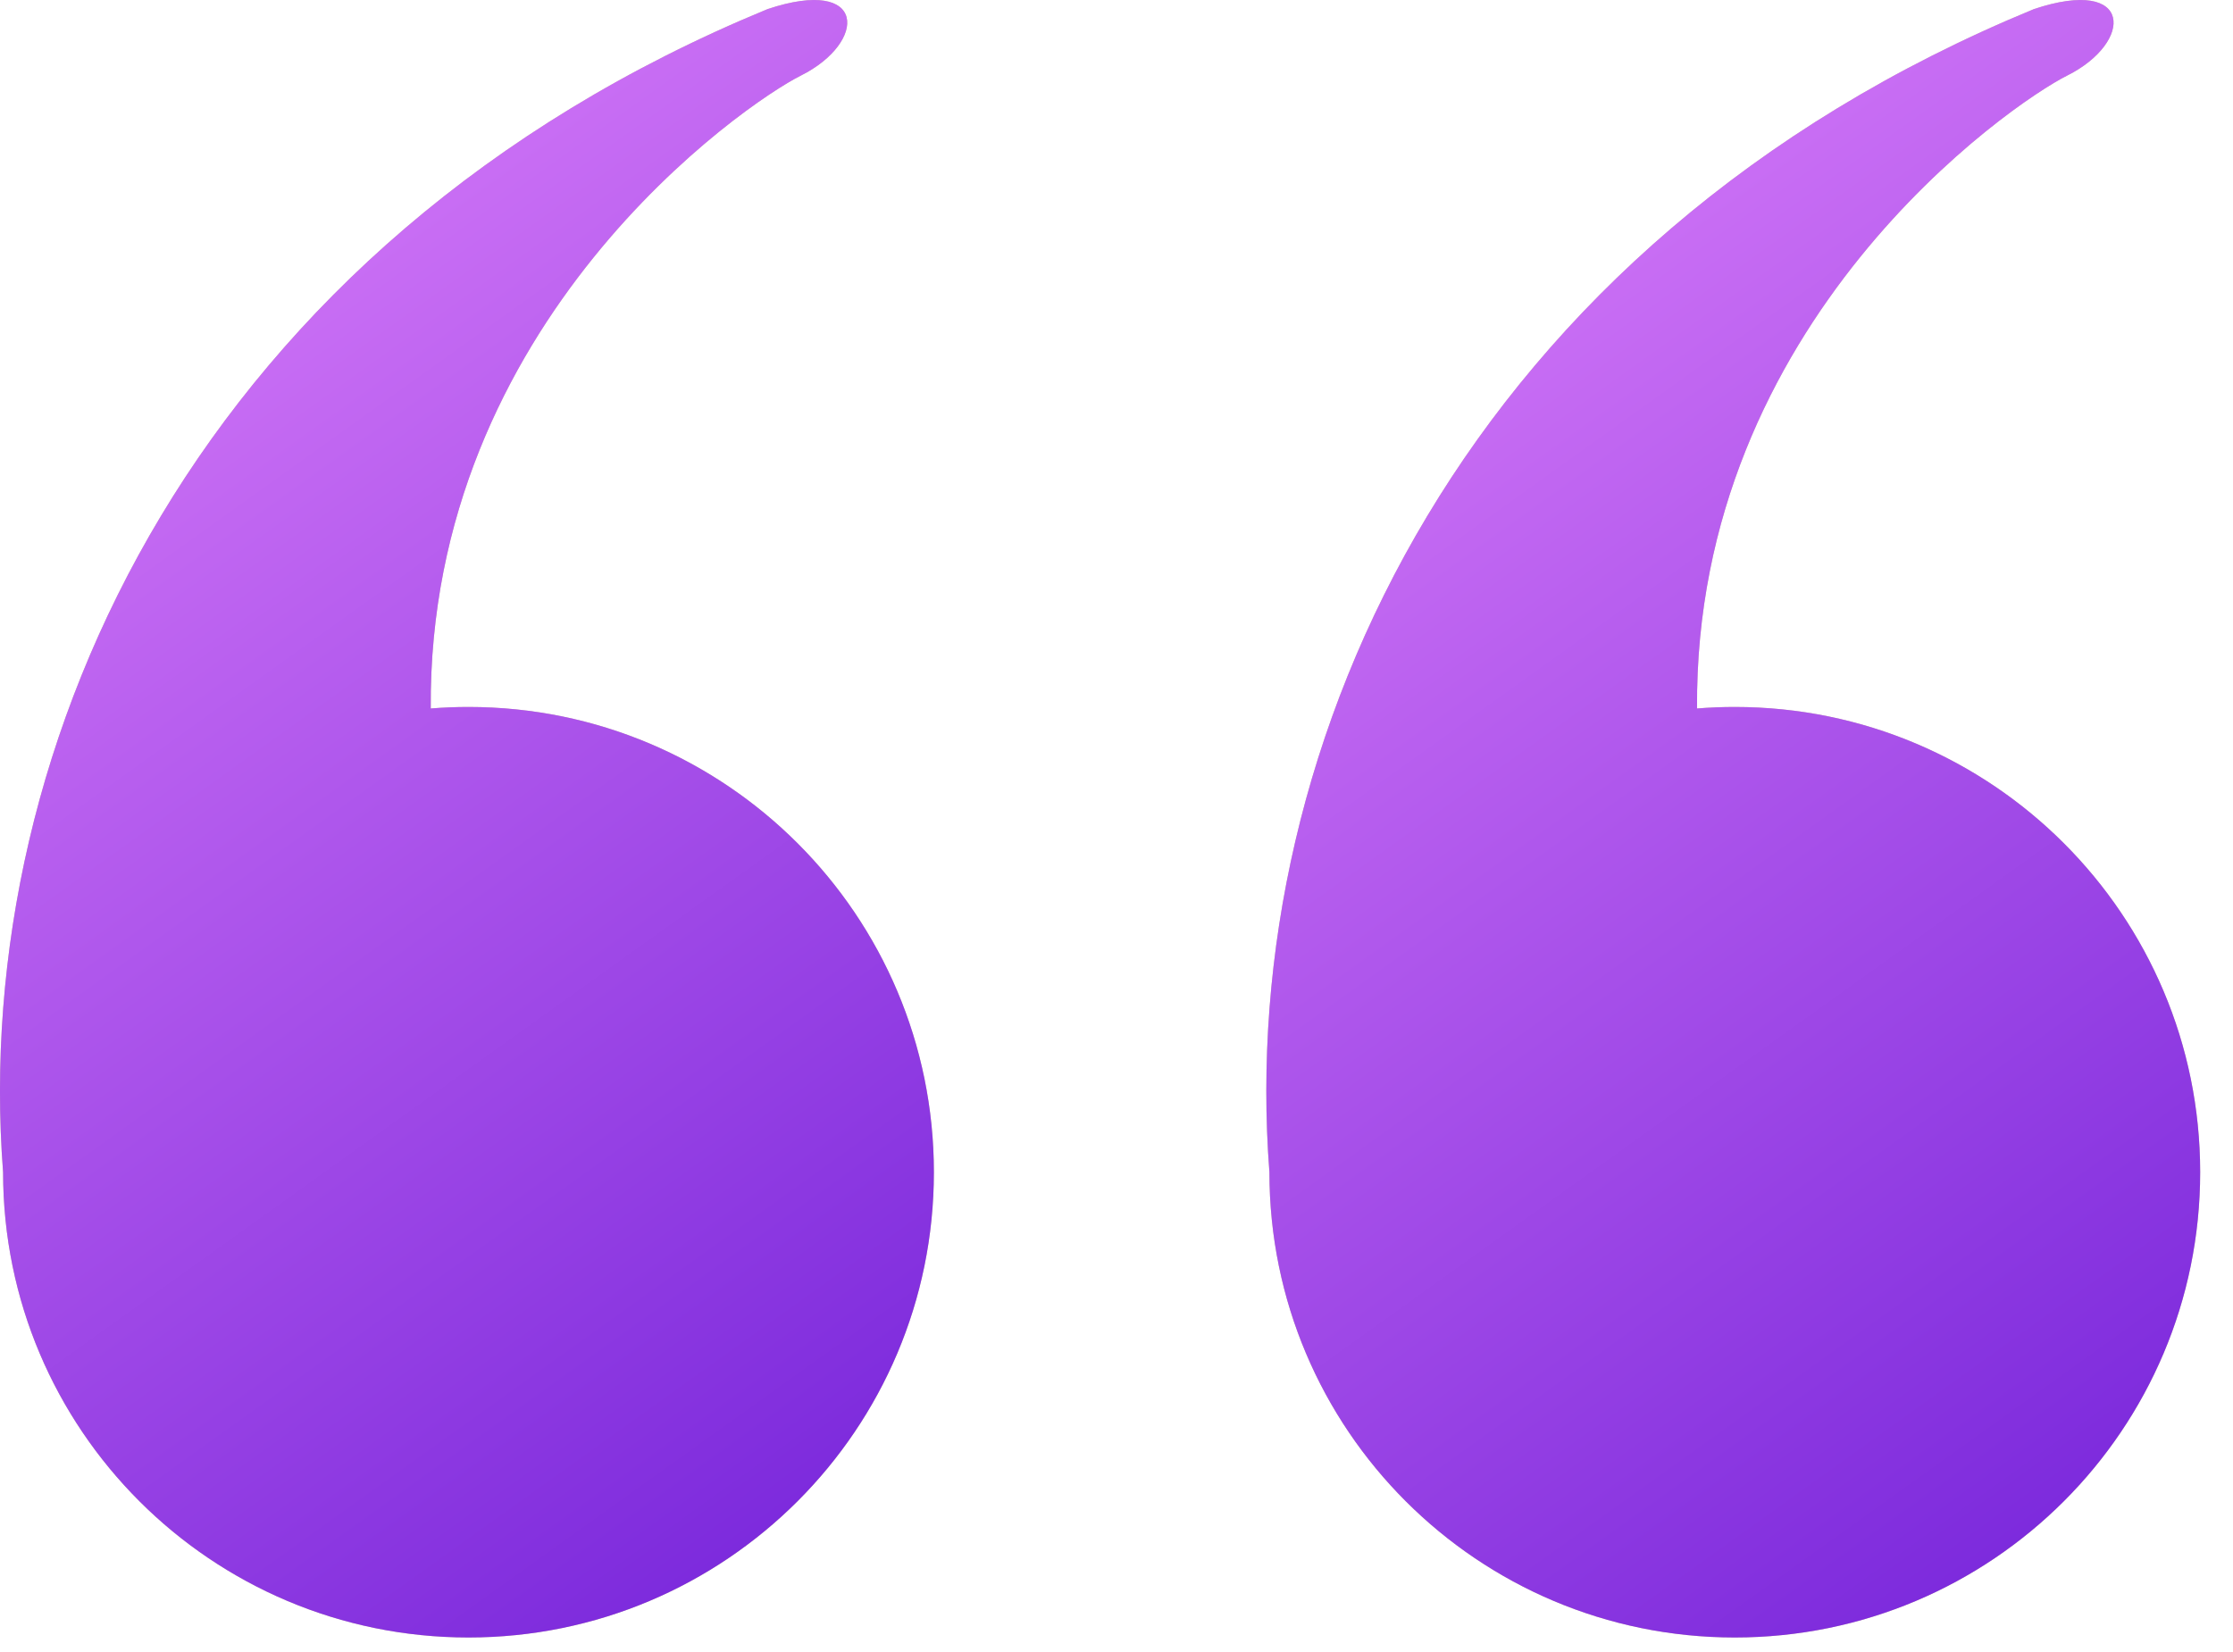 <?xml version="1.0" encoding="UTF-8"?> <svg xmlns="http://www.w3.org/2000/svg" width="50" height="37" viewBox="0 0 50 37" fill="none"> <path fill-rule="evenodd" clip-rule="evenodd" d="M0.069 26.254C-0.675 16.578 4.536 5.413 17.189 0.203C19.422 -0.541 19.422 0.947 17.934 1.692C16.676 2.32 9.581 7.195 9.645 15.868C9.924 15.845 10.206 15.834 10.49 15.834C16.245 15.834 20.911 20.5 20.911 26.255C20.911 32.01 16.245 36.675 10.49 36.675C4.735 36.675 0.069 32.01 0.069 26.255C0.069 26.255 0.069 26.255 0.069 26.254Z" fill="#D4C4A6"></path> <path fill-rule="evenodd" clip-rule="evenodd" d="M0.069 26.254C-0.675 16.578 4.536 5.413 17.189 0.203C19.422 -0.541 19.422 0.947 17.934 1.692C16.676 2.32 9.581 7.195 9.645 15.868C9.924 15.845 10.206 15.834 10.49 15.834C16.245 15.834 20.911 20.5 20.911 26.255C20.911 32.01 16.245 36.675 10.49 36.675C4.735 36.675 0.069 32.01 0.069 26.255C0.069 26.255 0.069 26.255 0.069 26.254Z" fill="url(#paint0_linear_144_2331)"></path> <path fill-rule="evenodd" clip-rule="evenodd" d="M28.424 26.255C27.68 16.578 32.89 5.413 45.544 0.203C47.777 -0.541 47.777 0.947 46.288 1.692C45.031 2.32 37.935 7.195 37.999 15.868C38.278 15.845 38.56 15.834 38.844 15.834C44.6 15.834 49.265 20.5 49.265 26.255C49.265 32.01 44.6 36.675 38.844 36.675C33.089 36.675 28.424 32.01 28.424 26.255C28.424 26.255 28.424 26.255 28.424 26.255Z" fill="#D4C4A6"></path> <path fill-rule="evenodd" clip-rule="evenodd" d="M28.424 26.255C27.68 16.578 32.89 5.413 45.544 0.203C47.777 -0.541 47.777 0.947 46.288 1.692C45.031 2.32 37.935 7.195 37.999 15.868C38.278 15.845 38.56 15.834 38.844 15.834C44.6 15.834 49.265 20.5 49.265 26.255C49.265 32.01 44.6 36.675 38.844 36.675C33.089 36.675 28.424 32.01 28.424 26.255C28.424 26.255 28.424 26.255 28.424 26.255Z" fill="url(#paint1_linear_144_2331)"></path> <defs> <linearGradient id="paint0_linear_144_2331" x1="10.011" y1="4.032" x2="29.186" y2="30.813" gradientUnits="userSpaceOnUse"> <stop stop-color="#C96EF4"></stop> <stop offset="1" stop-color="#7221D9"></stop> </linearGradient> <linearGradient id="paint1_linear_144_2331" x1="38.365" y1="4.032" x2="57.541" y2="30.813" gradientUnits="userSpaceOnUse"> <stop stop-color="#C96EF4"></stop> <stop offset="1" stop-color="#7221D9"></stop> </linearGradient> </defs> </svg> 
